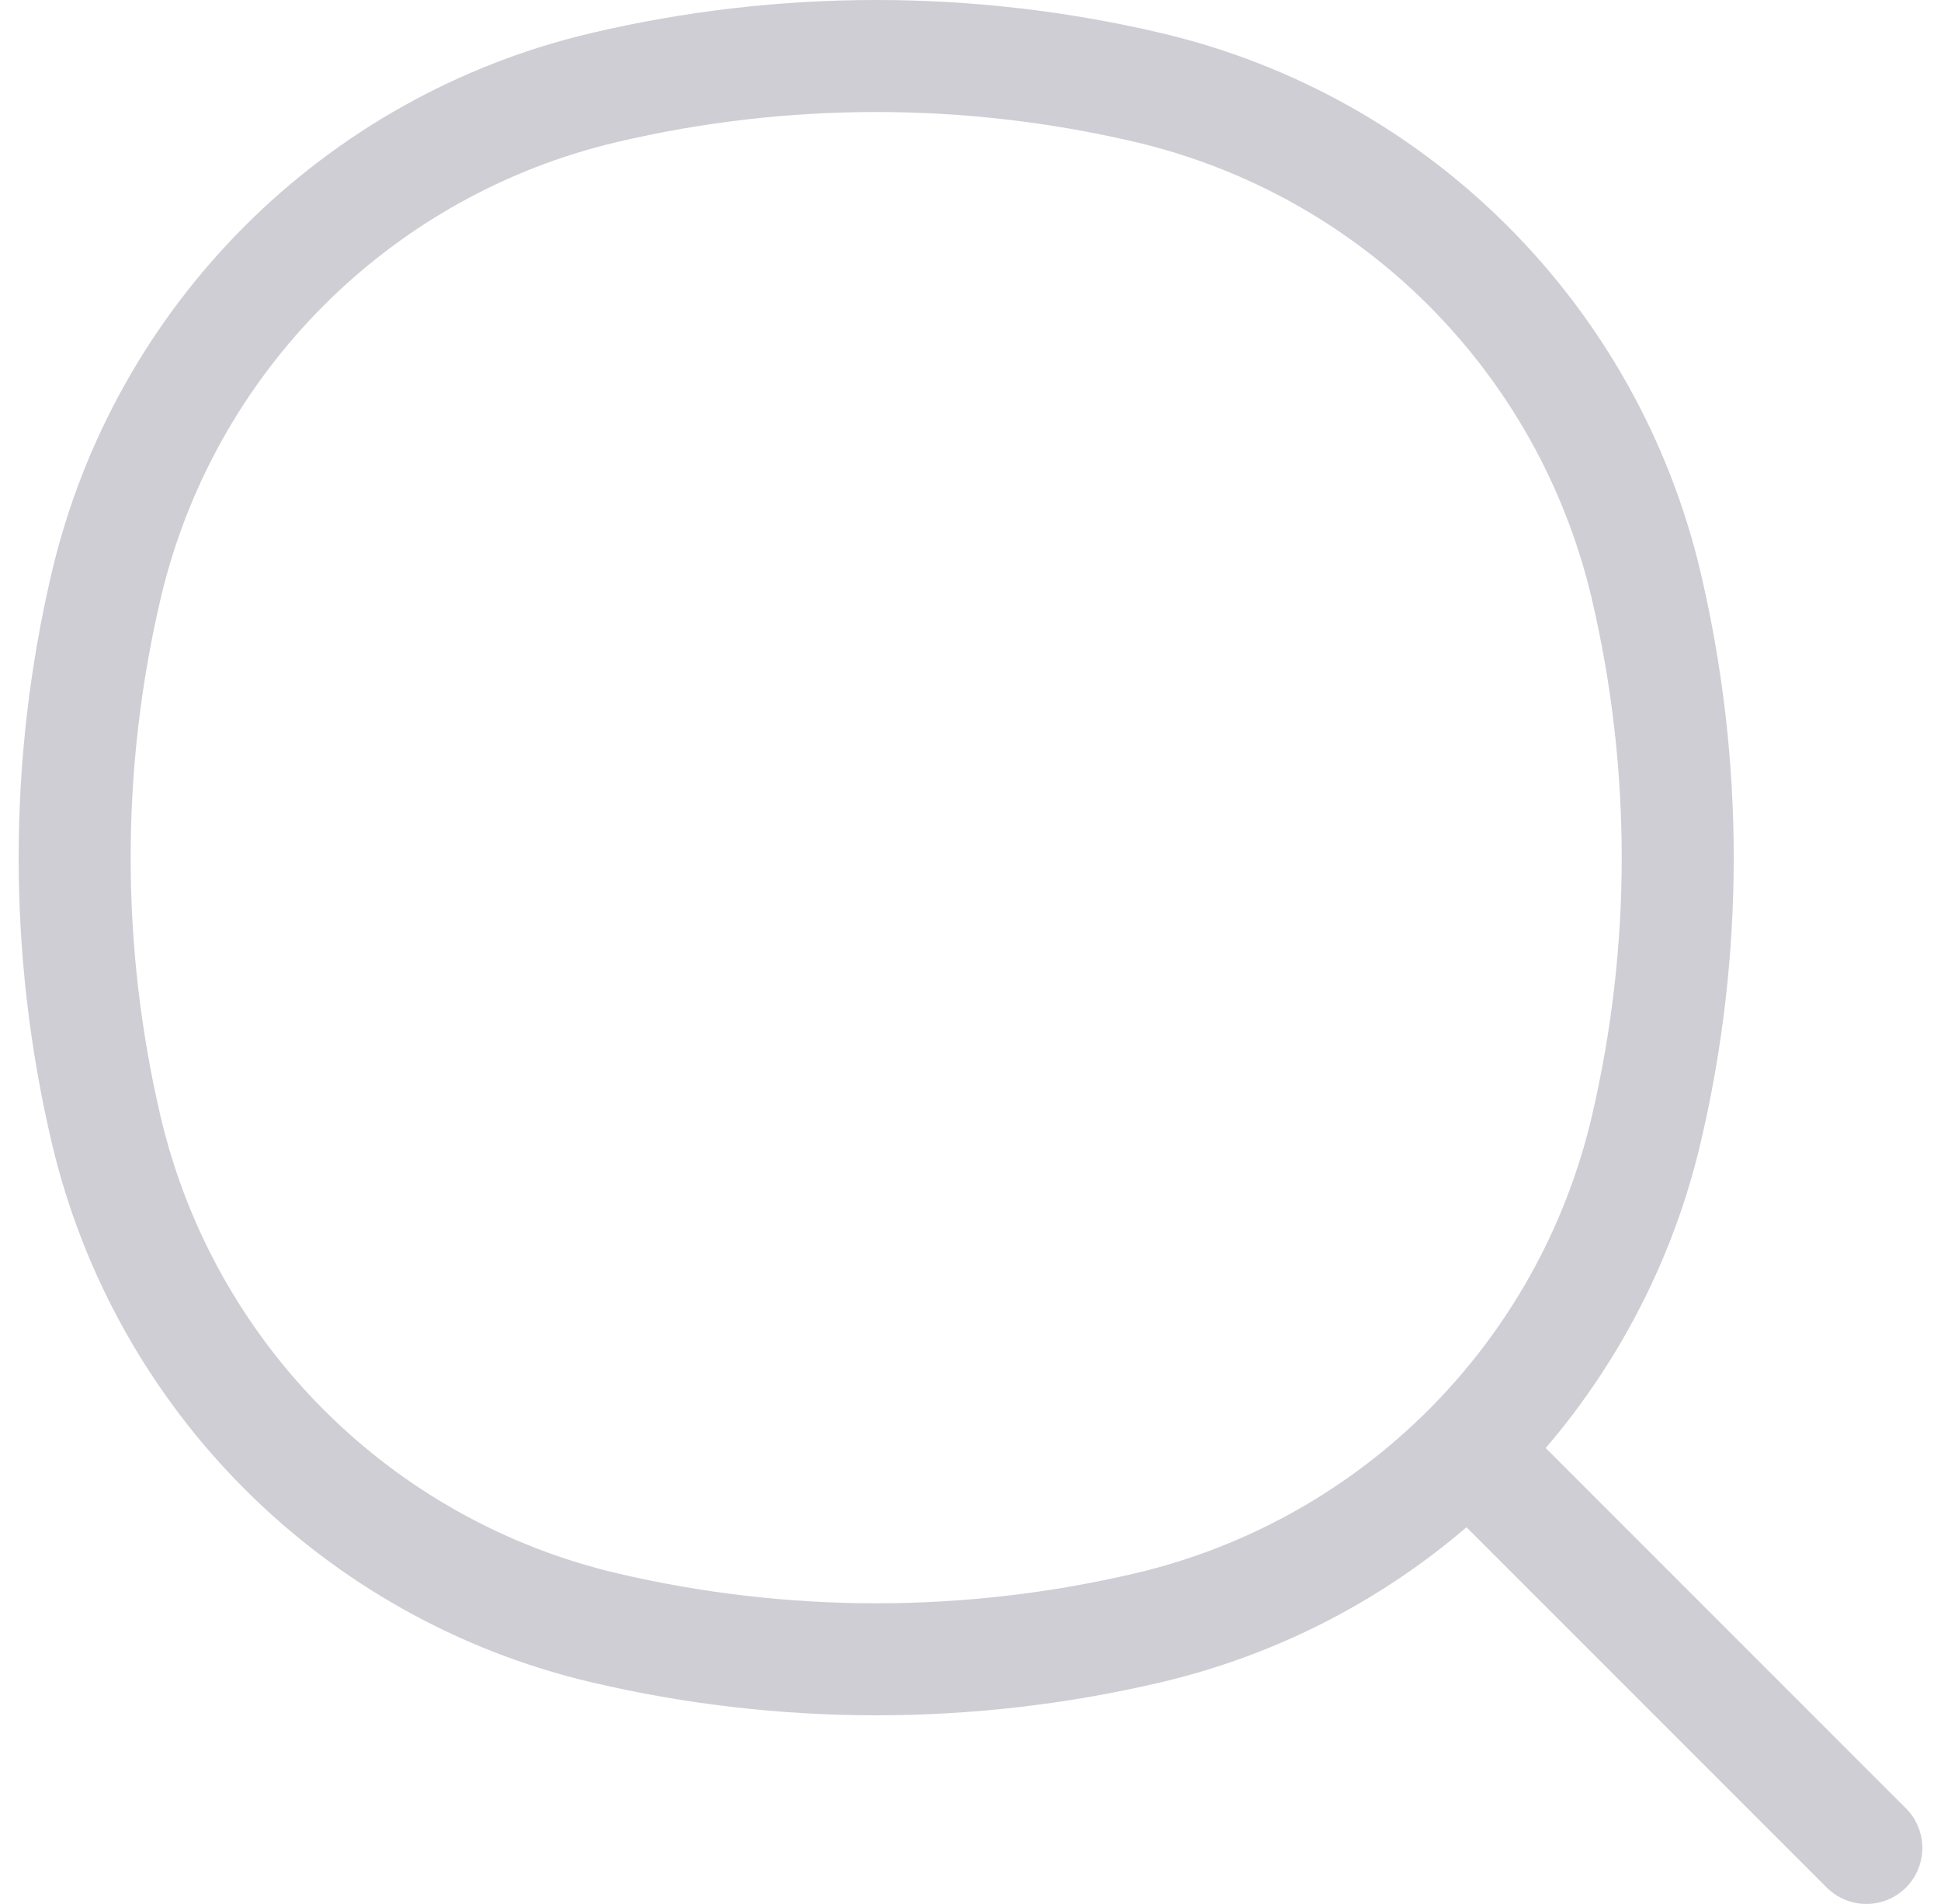 <svg width="52" height="51" viewBox="0 0 52 51" fill="none" xmlns="http://www.w3.org/2000/svg">
<path d="M2.842 30.25L4.302 29.907L2.842 30.25ZM2.842 15.697L4.302 16.04L4.302 16.04L2.842 15.697ZM44.105 15.697L45.565 15.355L45.565 15.355L44.105 15.697ZM44.105 30.25L45.565 30.592L44.105 30.25ZM30.75 43.605L30.407 42.145L30.75 43.605ZM16.197 43.605L15.855 45.065L16.197 43.605ZM16.197 2.342L15.855 0.882L15.855 0.882L16.197 2.342ZM30.75 2.342L31.092 0.882L30.75 2.342ZM48.939 50.561C49.525 51.146 50.475 51.146 51.061 50.561C51.646 49.975 51.646 49.025 51.061 48.439L48.939 50.561ZM2.842 30.25L4.302 29.907C3.233 25.346 3.233 20.6 4.302 16.04L2.842 15.697L1.382 15.355C0.206 20.366 0.206 25.581 1.382 30.592L2.842 30.25ZM44.105 15.697L42.645 16.04C43.714 20.6 43.714 25.346 42.645 29.907L44.105 30.25L45.565 30.592C46.741 25.581 46.741 20.366 45.565 15.355L44.105 15.697ZM30.75 43.605L30.407 42.145C25.846 43.214 21.1 43.214 16.54 42.145L16.197 43.605L15.855 45.065C20.866 46.241 26.081 46.241 31.092 45.065L30.75 43.605ZM16.197 2.342L16.54 3.802C21.1 2.733 25.846 2.733 30.407 3.802L30.75 2.342L31.092 0.882C26.081 -0.294 20.866 -0.294 15.855 0.882L16.197 2.342ZM16.197 43.605L16.54 42.145C10.468 40.72 5.727 35.979 4.302 29.907L2.842 30.25L1.382 30.592C3.066 37.773 8.673 43.381 15.855 45.065L16.197 43.605ZM30.75 43.605L31.092 45.065C38.273 43.381 43.881 37.773 45.565 30.592L44.105 30.25L42.645 29.907C41.22 35.979 36.479 40.72 30.407 42.145L30.75 43.605ZM30.75 2.342L30.407 3.802C36.479 5.227 41.22 9.968 42.645 16.04L44.105 15.697L45.565 15.355C43.881 8.173 38.273 2.566 31.092 0.882L30.75 2.342ZM16.197 2.342L15.855 0.882C8.673 2.566 3.066 8.173 1.382 15.355L2.842 15.697L4.302 16.04C5.727 9.968 10.468 5.227 16.54 3.802L16.197 2.342ZM40.227 39.727L39.166 40.788L48.939 50.561L50 49.5L51.061 48.439L41.288 38.666L40.227 39.727Z" fill="#CECED4"/>
</svg>
